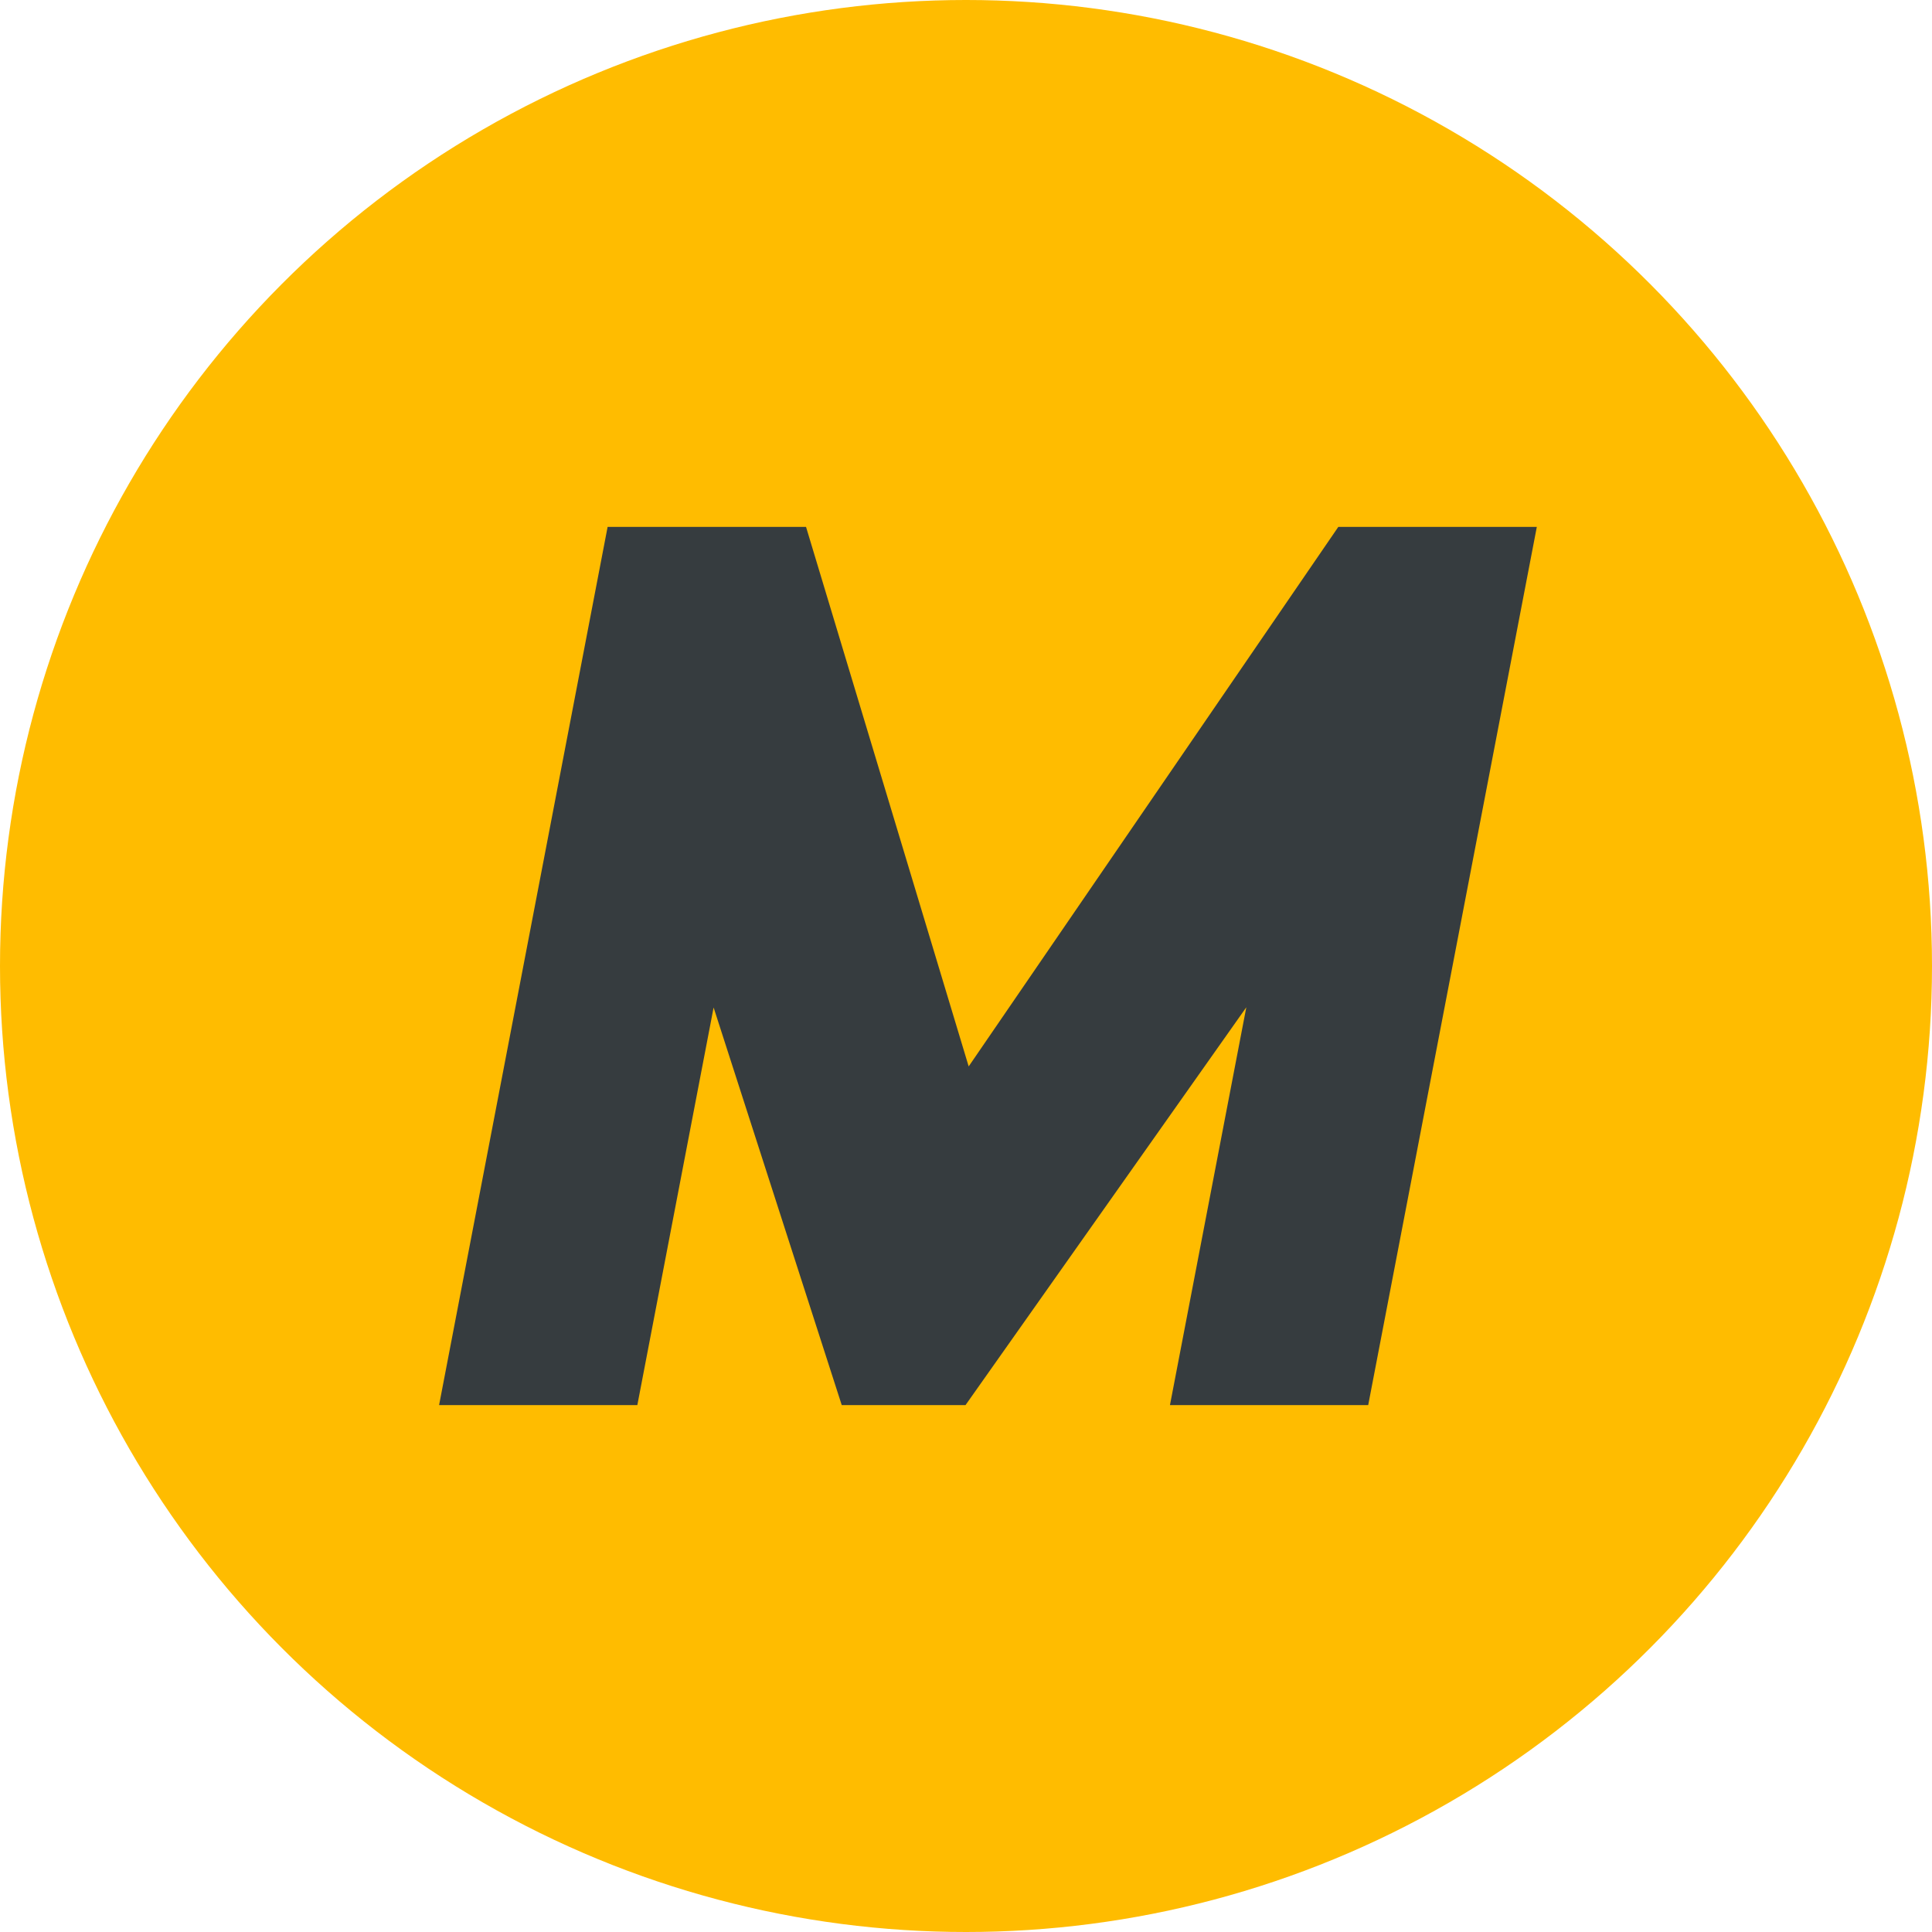 <svg width="44" height="44" viewBox="0 0 44 44" fill="none" xmlns="http://www.w3.org/2000/svg">
<circle cx="22" cy="22" r="22" fill="#FFBC00"/>
<path d="M31.16 32H26.645L28.384 22.94L21.989 32H19.17L16.252 22.945L14.515 32H10L13.838 12H18.357L22.061 24.287L30.479 12H35L31.16 32Z" fill="#363C3F"/>
</svg>